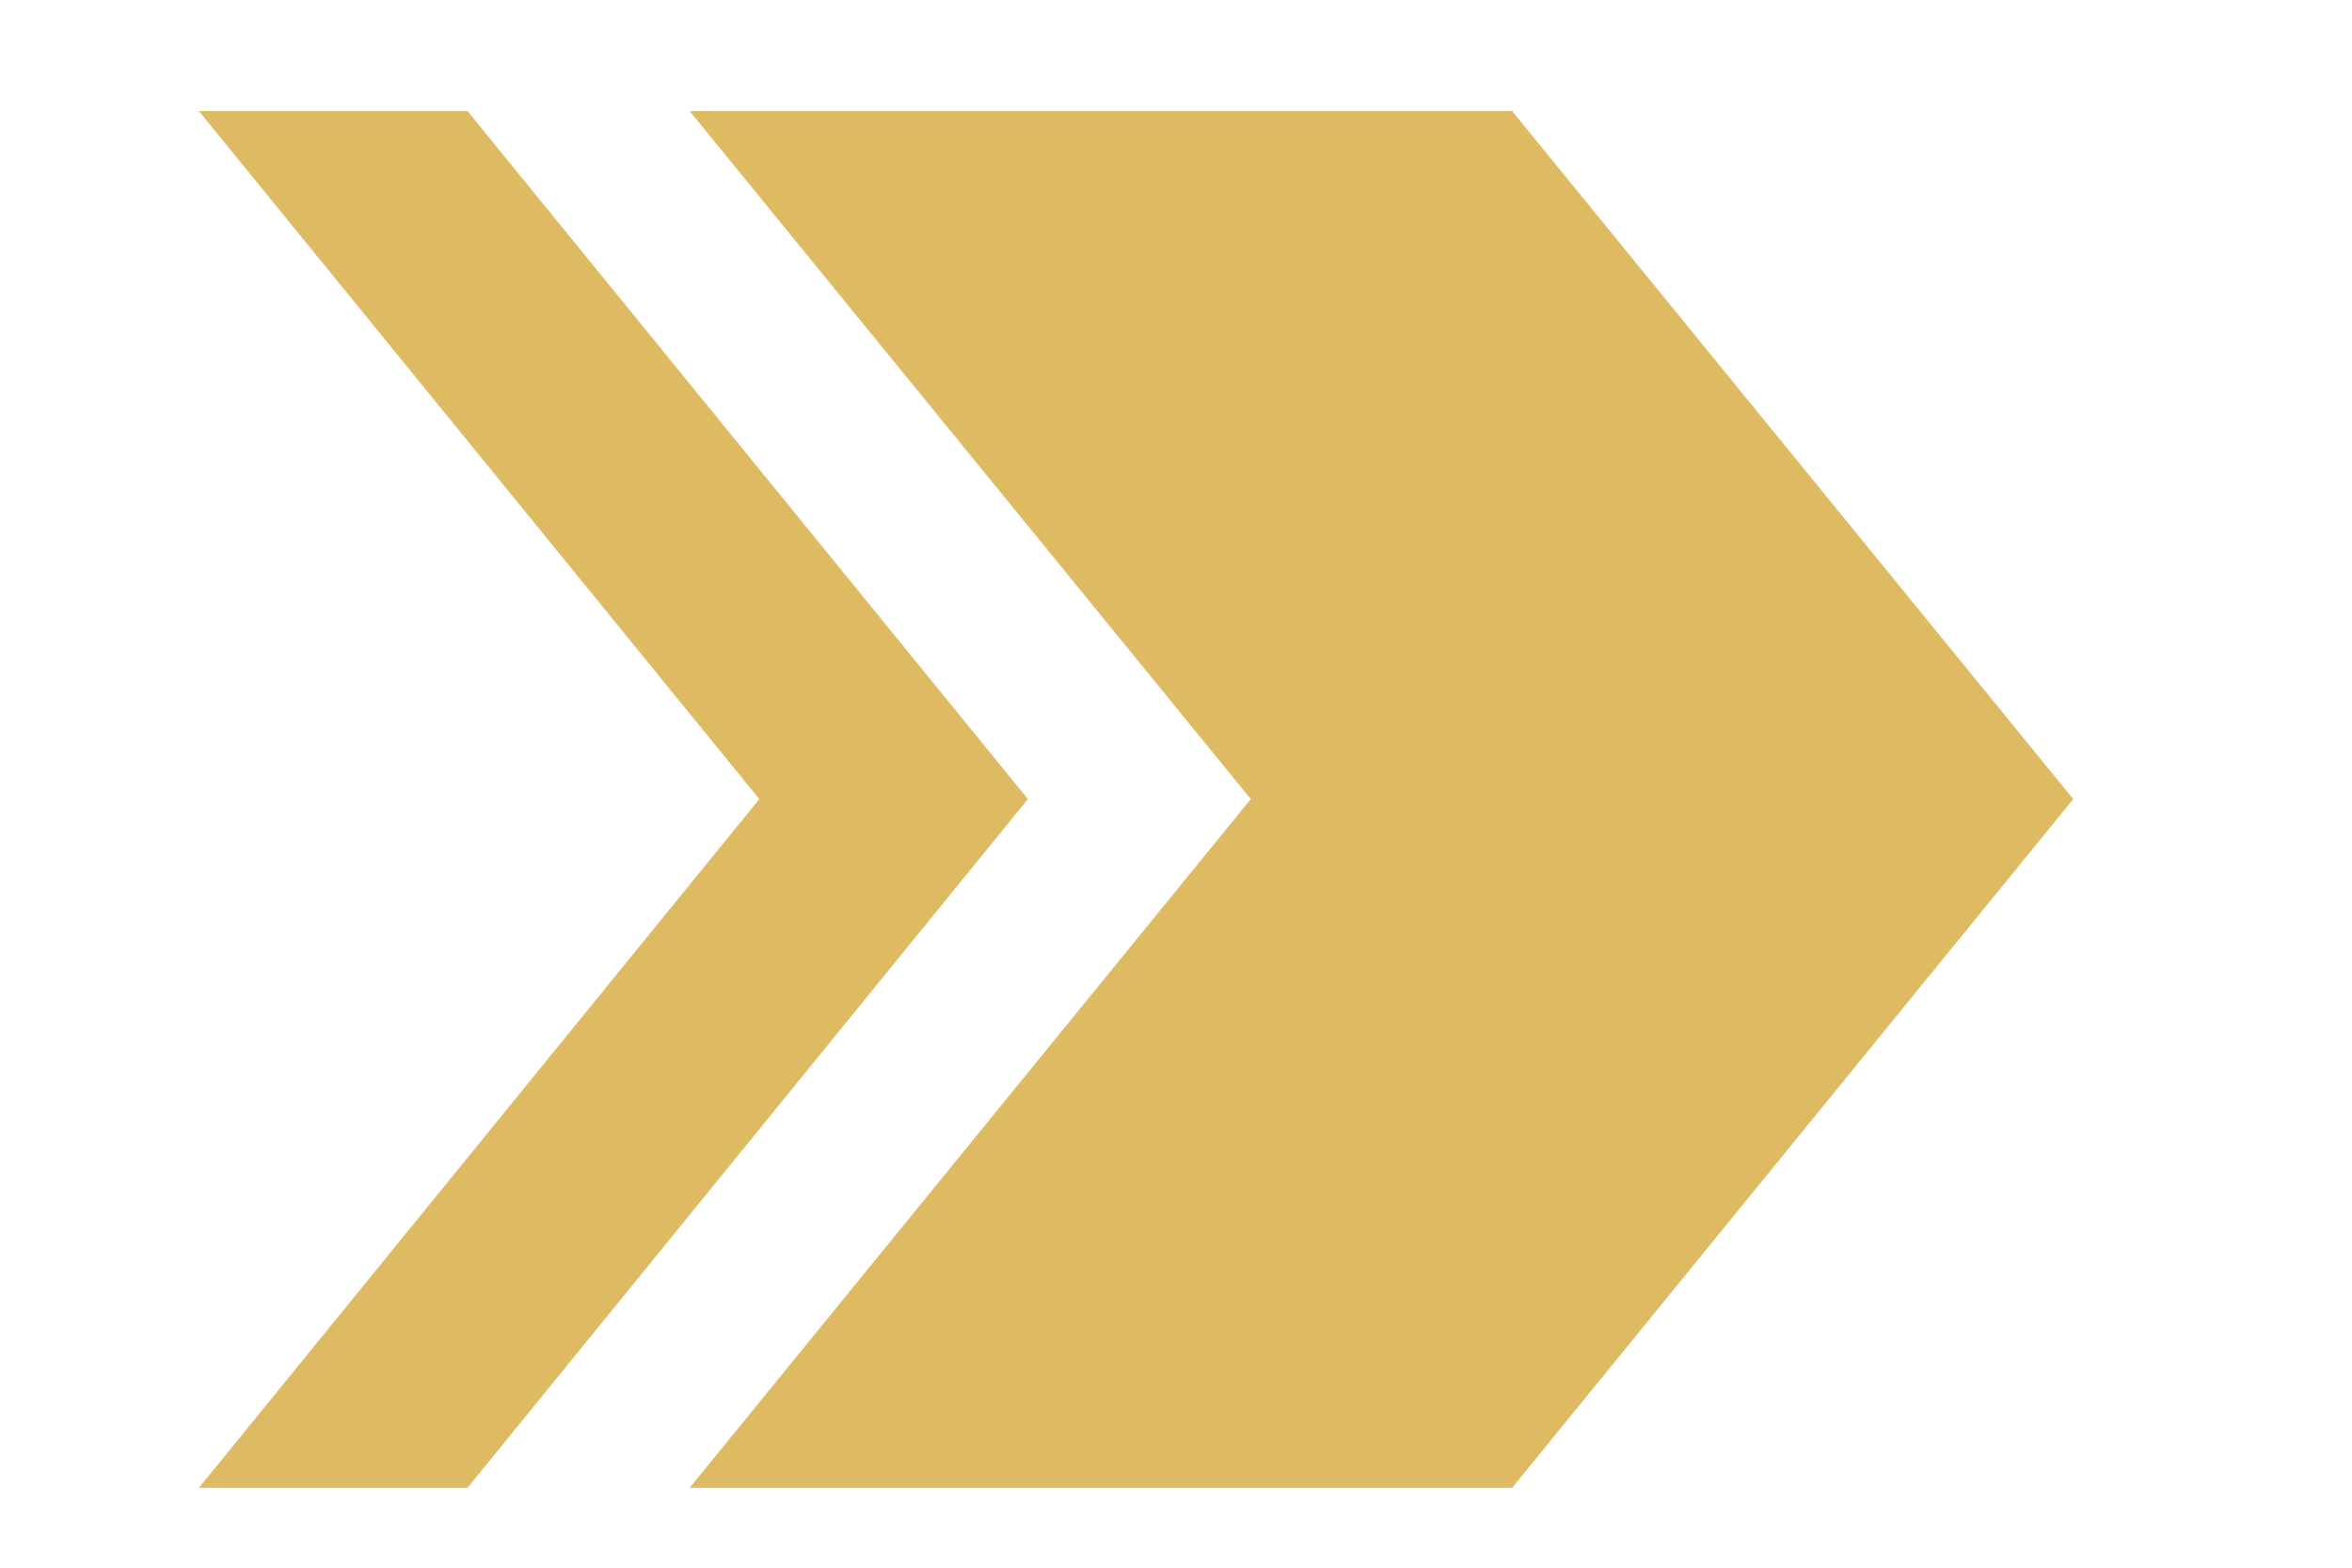<?xml version="1.0" encoding="utf-8"?>
<!-- Generator: Adobe Illustrator 25.2.0, SVG Export Plug-In . SVG Version: 6.00 Build 0)  -->
<svg version="1.1" id="Layer_1" xmlns="http://www.w3.org/2000/svg" xmlns:xlink="http://www.w3.org/1999/xlink" x="0px" y="0px"
	 viewBox="0 0 324 216" style="enable-background:new 0 0 324 216;" xml:space="preserve">
<style type="text/css">
	.st0{fill:#DEBA63;}
</style>
<g>
	<polygon class="st0" points="208.3,15.3 95,15.3 172.3,110.1 95,205 208.3,205 285.6,110.1 	"/>
	<polygon class="st0" points="64.4,15.3 27.4,15.3 104.6,110.1 27.4,205 64.4,205 141.6,110.1 	"/>
</g>
</svg>
